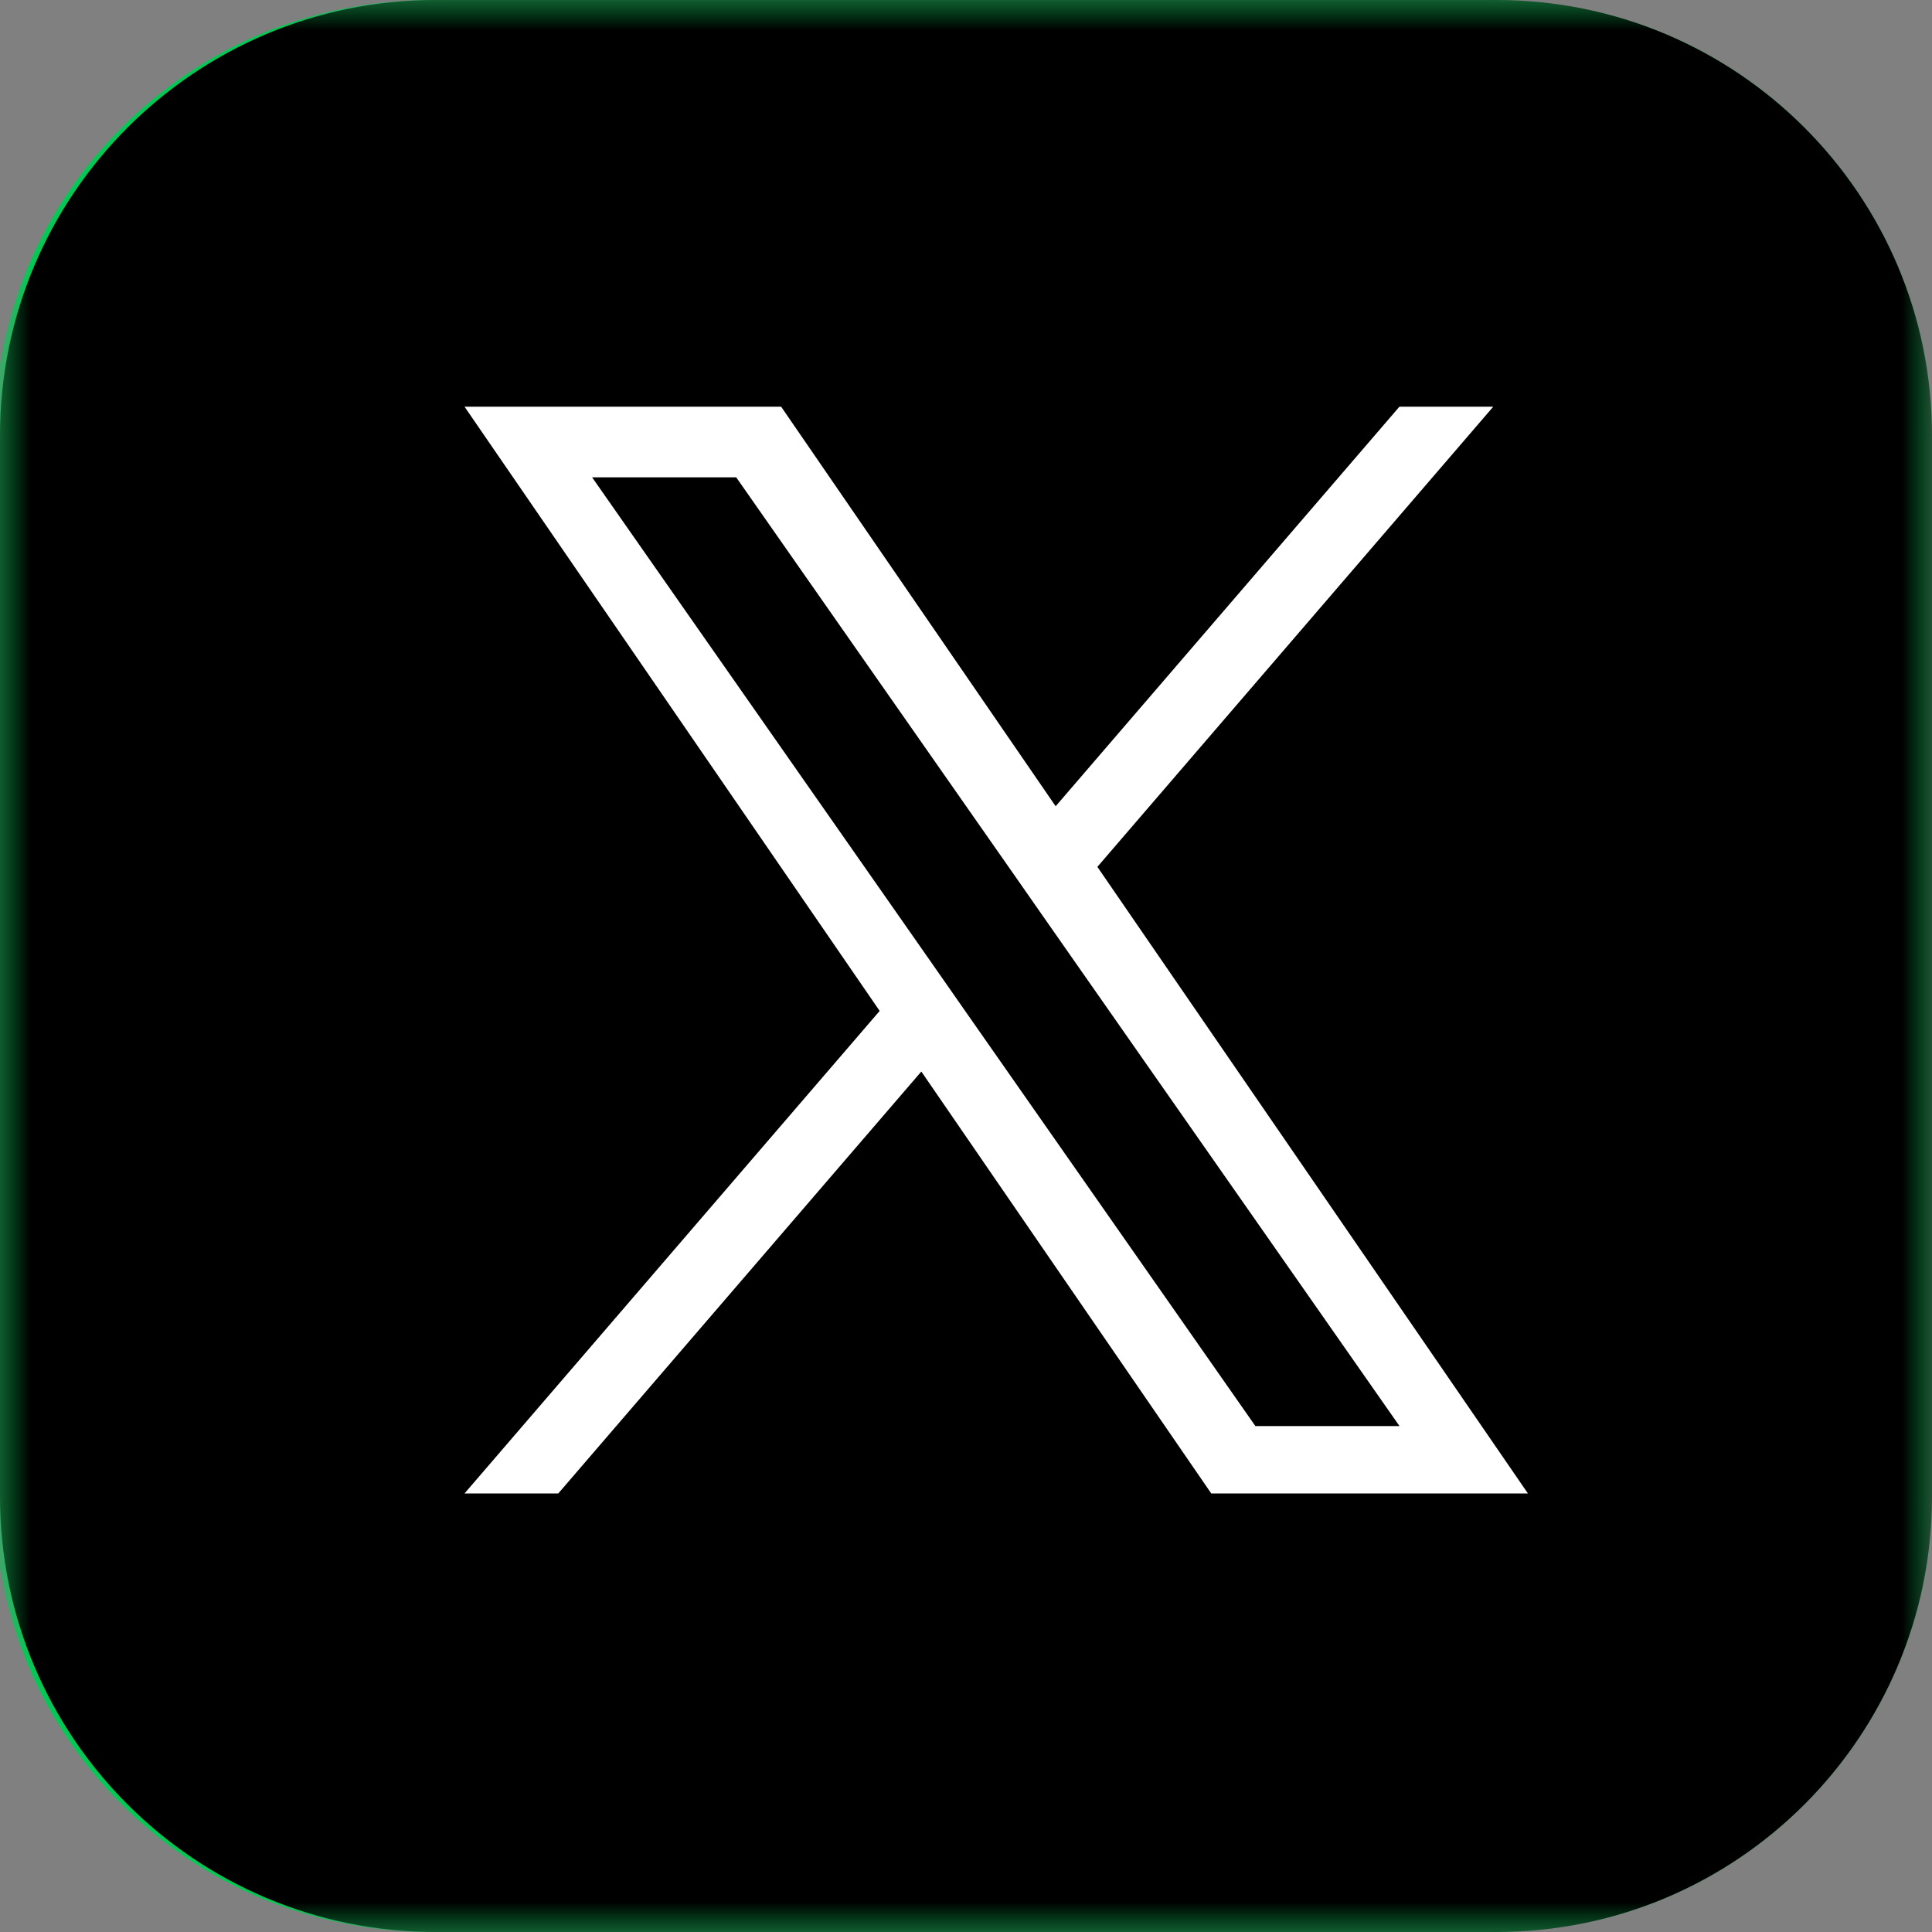 <svg width="32" height="32" viewBox="0 0 32 32" fill="none" xmlns="http://www.w3.org/2000/svg">
<rect x="0" y="0" width="32" height="32" fill="#808080" stroke="none"/>
<g clip-path="url(#clip0_158_10514)">
<mask id="mask0_158_10514" style="mask-type:luminance" maskUnits="userSpaceOnUse" x="0" y="0" width="32" height="32">
<path d="M32 0H0V32H32V0Z" fill="white"/>
</mask>
<g mask="url(#mask0_158_10514)">
<path d="M24.786 0H7.214C3.23 0 0 3.23 0 7.214V24.786C0 28.77 3.23 32 7.214 32H24.786C28.77 32 32 28.77 32 24.786V7.214C32 3.23 28.77 0 24.786 0Z" fill="#06C755"/>
<path d="M26.666 14.492C26.666 9.718 21.88 5.834 15.997 5.834C10.114 5.834 5.328 9.718 5.328 14.492C5.328 18.772 9.124 22.356 14.251 23.034C14.598 23.109 15.071 23.263 15.191 23.56C15.299 23.83 15.261 24.252 15.226 24.525C15.226 24.525 15.101 25.278 15.074 25.438C15.027 25.708 14.86 26.493 15.998 26.013C17.137 25.533 22.142 22.395 24.38 19.819C25.926 18.123 26.667 16.403 26.667 14.492H26.666Z" fill="white"/>
<path d="M23.116 17.249H20.119C20.006 17.249 19.915 17.158 19.915 17.045V17.042V12.394V12.389C19.915 12.276 20.006 12.185 20.119 12.185H23.116C23.228 12.185 23.32 12.277 23.32 12.389V13.146C23.32 13.259 23.229 13.35 23.116 13.35H21.079V14.136H23.116C23.228 14.136 23.32 14.228 23.32 14.34V15.097C23.32 15.21 23.229 15.301 23.116 15.301H21.079V16.087H23.116C23.228 16.087 23.32 16.179 23.32 16.291V17.048C23.32 17.161 23.229 17.252 23.116 17.252V17.249Z" fill="#06C755"/>
<path d="M12.029 17.249C12.141 17.249 12.233 17.158 12.233 17.045V16.288C12.233 16.176 12.141 16.084 12.029 16.084H9.992V12.388C9.992 12.276 9.9 12.184 9.788 12.184H9.031C8.918 12.184 8.827 12.275 8.827 12.388V17.041V17.045C8.827 17.158 8.918 17.249 9.031 17.249H12.028H12.029Z" fill="#06C755"/>
<path d="M13.833 12.185H13.077C12.964 12.185 12.873 12.276 12.873 12.389V17.045C12.873 17.158 12.964 17.249 13.077 17.249H13.833C13.946 17.249 14.037 17.158 14.037 17.045V12.389C14.037 12.276 13.946 12.185 13.833 12.185Z" fill="#06C755"/>
<path d="M18.984 12.185H18.227C18.114 12.185 18.023 12.276 18.023 12.389V15.154L15.893 12.277C15.888 12.27 15.882 12.263 15.877 12.256C15.877 12.256 15.877 12.256 15.876 12.255C15.872 12.251 15.868 12.246 15.864 12.242C15.863 12.241 15.861 12.24 15.86 12.239C15.856 12.236 15.853 12.233 15.849 12.23C15.847 12.229 15.845 12.227 15.843 12.226C15.84 12.223 15.836 12.221 15.832 12.219C15.83 12.218 15.828 12.216 15.826 12.215C15.822 12.213 15.819 12.211 15.815 12.209C15.813 12.208 15.811 12.207 15.809 12.206C15.805 12.204 15.801 12.202 15.797 12.201C15.795 12.201 15.793 12.199 15.79 12.199C15.786 12.198 15.782 12.196 15.778 12.195C15.776 12.195 15.773 12.194 15.771 12.193C15.767 12.193 15.763 12.191 15.759 12.19C15.756 12.19 15.753 12.19 15.75 12.189C15.746 12.189 15.743 12.188 15.739 12.188C15.735 12.188 15.732 12.188 15.728 12.188C15.726 12.188 15.723 12.188 15.721 12.188H14.969C14.857 12.188 14.765 12.279 14.765 12.392V17.048C14.765 17.16 14.856 17.252 14.969 17.252H15.726C15.839 17.252 15.93 17.161 15.93 17.048V14.283L18.063 17.164C18.078 17.185 18.096 17.202 18.116 17.215C18.116 17.215 18.118 17.216 18.118 17.217C18.122 17.22 18.126 17.222 18.131 17.225C18.133 17.226 18.135 17.227 18.137 17.228C18.14 17.23 18.144 17.231 18.147 17.233C18.15 17.235 18.154 17.236 18.157 17.237C18.159 17.237 18.161 17.239 18.163 17.239C18.168 17.241 18.172 17.242 18.177 17.243C18.177 17.243 18.179 17.243 18.18 17.243C18.197 17.247 18.215 17.25 18.233 17.25H18.985C19.097 17.25 19.189 17.159 19.189 17.046V12.39C19.189 12.278 19.098 12.186 18.985 12.186L18.984 12.185Z" fill="#06C755"/>
</g>
<g clip-path="url(#clip1_158_10514)">
<mask id="mask1_158_10514" style="mask-type:luminance" maskUnits="userSpaceOnUse" x="-1" y="0" width="33" height="32">
<path d="M31.9 0H-0.1V32H31.9V0Z" fill="white"/>
</mask>
<g mask="url(#mask1_158_10514)">
<path d="M24.686 0H7.114C3.13 0 -0.1 3.23 -0.1 7.214V24.786C-0.1 28.77 3.13 32 7.114 32H24.686C28.67 32 31.9 28.77 31.9 24.786V7.214C31.9 3.23 28.67 0 24.686 0Z" fill="#06C755"/>
<path d="M26.566 14.492C26.566 9.718 21.78 5.834 15.897 5.834C10.014 5.834 5.228 9.718 5.228 14.492C5.228 18.772 9.024 22.356 14.151 23.034C14.498 23.109 14.971 23.263 15.091 23.56C15.199 23.83 15.161 24.252 15.126 24.525C15.126 24.525 15.001 25.278 14.974 25.438C14.927 25.708 14.76 26.493 15.898 26.013C17.037 25.533 22.042 22.395 24.28 19.819C25.826 18.123 26.567 16.403 26.567 14.492H26.566Z" fill="white"/>
<path d="M23.016 17.249H20.019C19.906 17.249 19.815 17.158 19.815 17.045V17.042V12.394V12.389C19.815 12.276 19.906 12.185 20.019 12.185H23.016C23.128 12.185 23.22 12.277 23.22 12.389V13.146C23.22 13.259 23.129 13.35 23.016 13.35H20.979V14.136H23.016C23.128 14.136 23.22 14.228 23.22 14.34V15.097C23.22 15.21 23.129 15.301 23.016 15.301H20.979V16.087H23.016C23.128 16.087 23.22 16.179 23.22 16.291V17.048C23.22 17.161 23.129 17.252 23.016 17.252V17.249Z" fill="#06C755"/>
<path d="M11.929 17.249C12.041 17.249 12.133 17.158 12.133 17.045V16.288C12.133 16.176 12.041 16.084 11.929 16.084H9.892V12.388C9.892 12.276 9.8 12.184 9.688 12.184H8.931C8.818 12.184 8.727 12.275 8.727 12.388V17.041V17.045C8.727 17.158 8.818 17.249 8.931 17.249H11.928H11.929Z" fill="#06C755"/>
<path d="M13.733 12.185H12.977C12.864 12.185 12.773 12.276 12.773 12.389V17.045C12.773 17.158 12.864 17.249 12.977 17.249H13.733C13.846 17.249 13.937 17.158 13.937 17.045V12.389C13.937 12.276 13.846 12.185 13.733 12.185Z" fill="#06C755"/>
<path d="M18.884 12.185H18.127C18.014 12.185 17.923 12.276 17.923 12.389V15.154L15.793 12.277C15.788 12.27 15.782 12.263 15.777 12.256C15.777 12.256 15.777 12.256 15.776 12.255C15.772 12.251 15.768 12.246 15.764 12.242C15.763 12.241 15.761 12.24 15.76 12.239C15.756 12.236 15.753 12.233 15.749 12.23C15.747 12.229 15.745 12.227 15.743 12.226C15.74 12.223 15.736 12.221 15.732 12.219C15.73 12.218 15.728 12.216 15.726 12.215C15.722 12.213 15.719 12.211 15.715 12.209C15.713 12.208 15.711 12.207 15.709 12.206C15.705 12.204 15.701 12.202 15.697 12.201C15.695 12.201 15.693 12.199 15.69 12.199C15.686 12.198 15.682 12.196 15.678 12.195C15.676 12.195 15.673 12.194 15.671 12.193C15.667 12.193 15.663 12.191 15.659 12.19C15.656 12.19 15.653 12.19 15.65 12.189C15.646 12.189 15.643 12.188 15.639 12.188C15.635 12.188 15.632 12.188 15.628 12.188C15.626 12.188 15.623 12.188 15.621 12.188H14.869C14.757 12.188 14.665 12.279 14.665 12.392V17.048C14.665 17.16 14.756 17.252 14.869 17.252H15.626C15.739 17.252 15.83 17.161 15.83 17.048V14.283L17.963 17.164C17.978 17.185 17.996 17.202 18.016 17.215C18.016 17.215 18.018 17.216 18.018 17.217C18.022 17.22 18.026 17.222 18.031 17.225C18.033 17.226 18.035 17.227 18.037 17.228C18.04 17.23 18.044 17.231 18.047 17.233C18.05 17.235 18.054 17.236 18.057 17.237C18.059 17.237 18.061 17.239 18.063 17.239C18.068 17.241 18.072 17.242 18.077 17.243C18.077 17.243 18.079 17.243 18.08 17.243C18.097 17.247 18.115 17.25 18.133 17.25H18.885C18.997 17.25 19.089 17.159 19.089 17.046V12.39C19.089 12.278 18.998 12.186 18.885 12.186L18.884 12.185Z" fill="#06C755"/>
</g>
<g clip-path="url(#clip2_158_10514)">
<mask id="mask2_158_10514" style="mask-type:luminance" maskUnits="userSpaceOnUse" x="0" y="0" width="32" height="32">
<path d="M32 0H0V32H32V0Z" fill="white"/>
</mask>
<g mask="url(#mask2_158_10514)">
<path d="M24.786 0H7.214C3.23 0 0 3.23 0 7.214V24.786C0 28.77 3.23 32 7.214 32H24.786C28.77 32 32 28.77 32 24.786V7.214C32 3.23 28.77 0 24.786 0Z" fill="black"/>
<path d="M18.176 14.358L24.733 6.736H23.179L17.485 13.354L12.938 6.736H7.694L14.57 16.744L7.694 24.736H9.247L15.26 17.748L20.062 24.736H25.307L18.176 14.358ZM16.047 16.832L15.351 15.835L9.807 7.906H12.194L16.668 14.305L17.364 15.302L23.18 23.62H20.793L16.047 16.832Z" fill="white"/>
</g>
</g>
</g>
</g>
<defs>
<clipPath id="clip0_158_10514">
<rect width="32" height="32" fill="white"/>
</clipPath>
<clipPath id="clip1_158_10514">
<rect width="32" height="32" fill="white"/>
</clipPath>
<clipPath id="clip2_158_10514">
<rect width="32" height="32" fill="white"/>
</clipPath>
</defs>
</svg>
